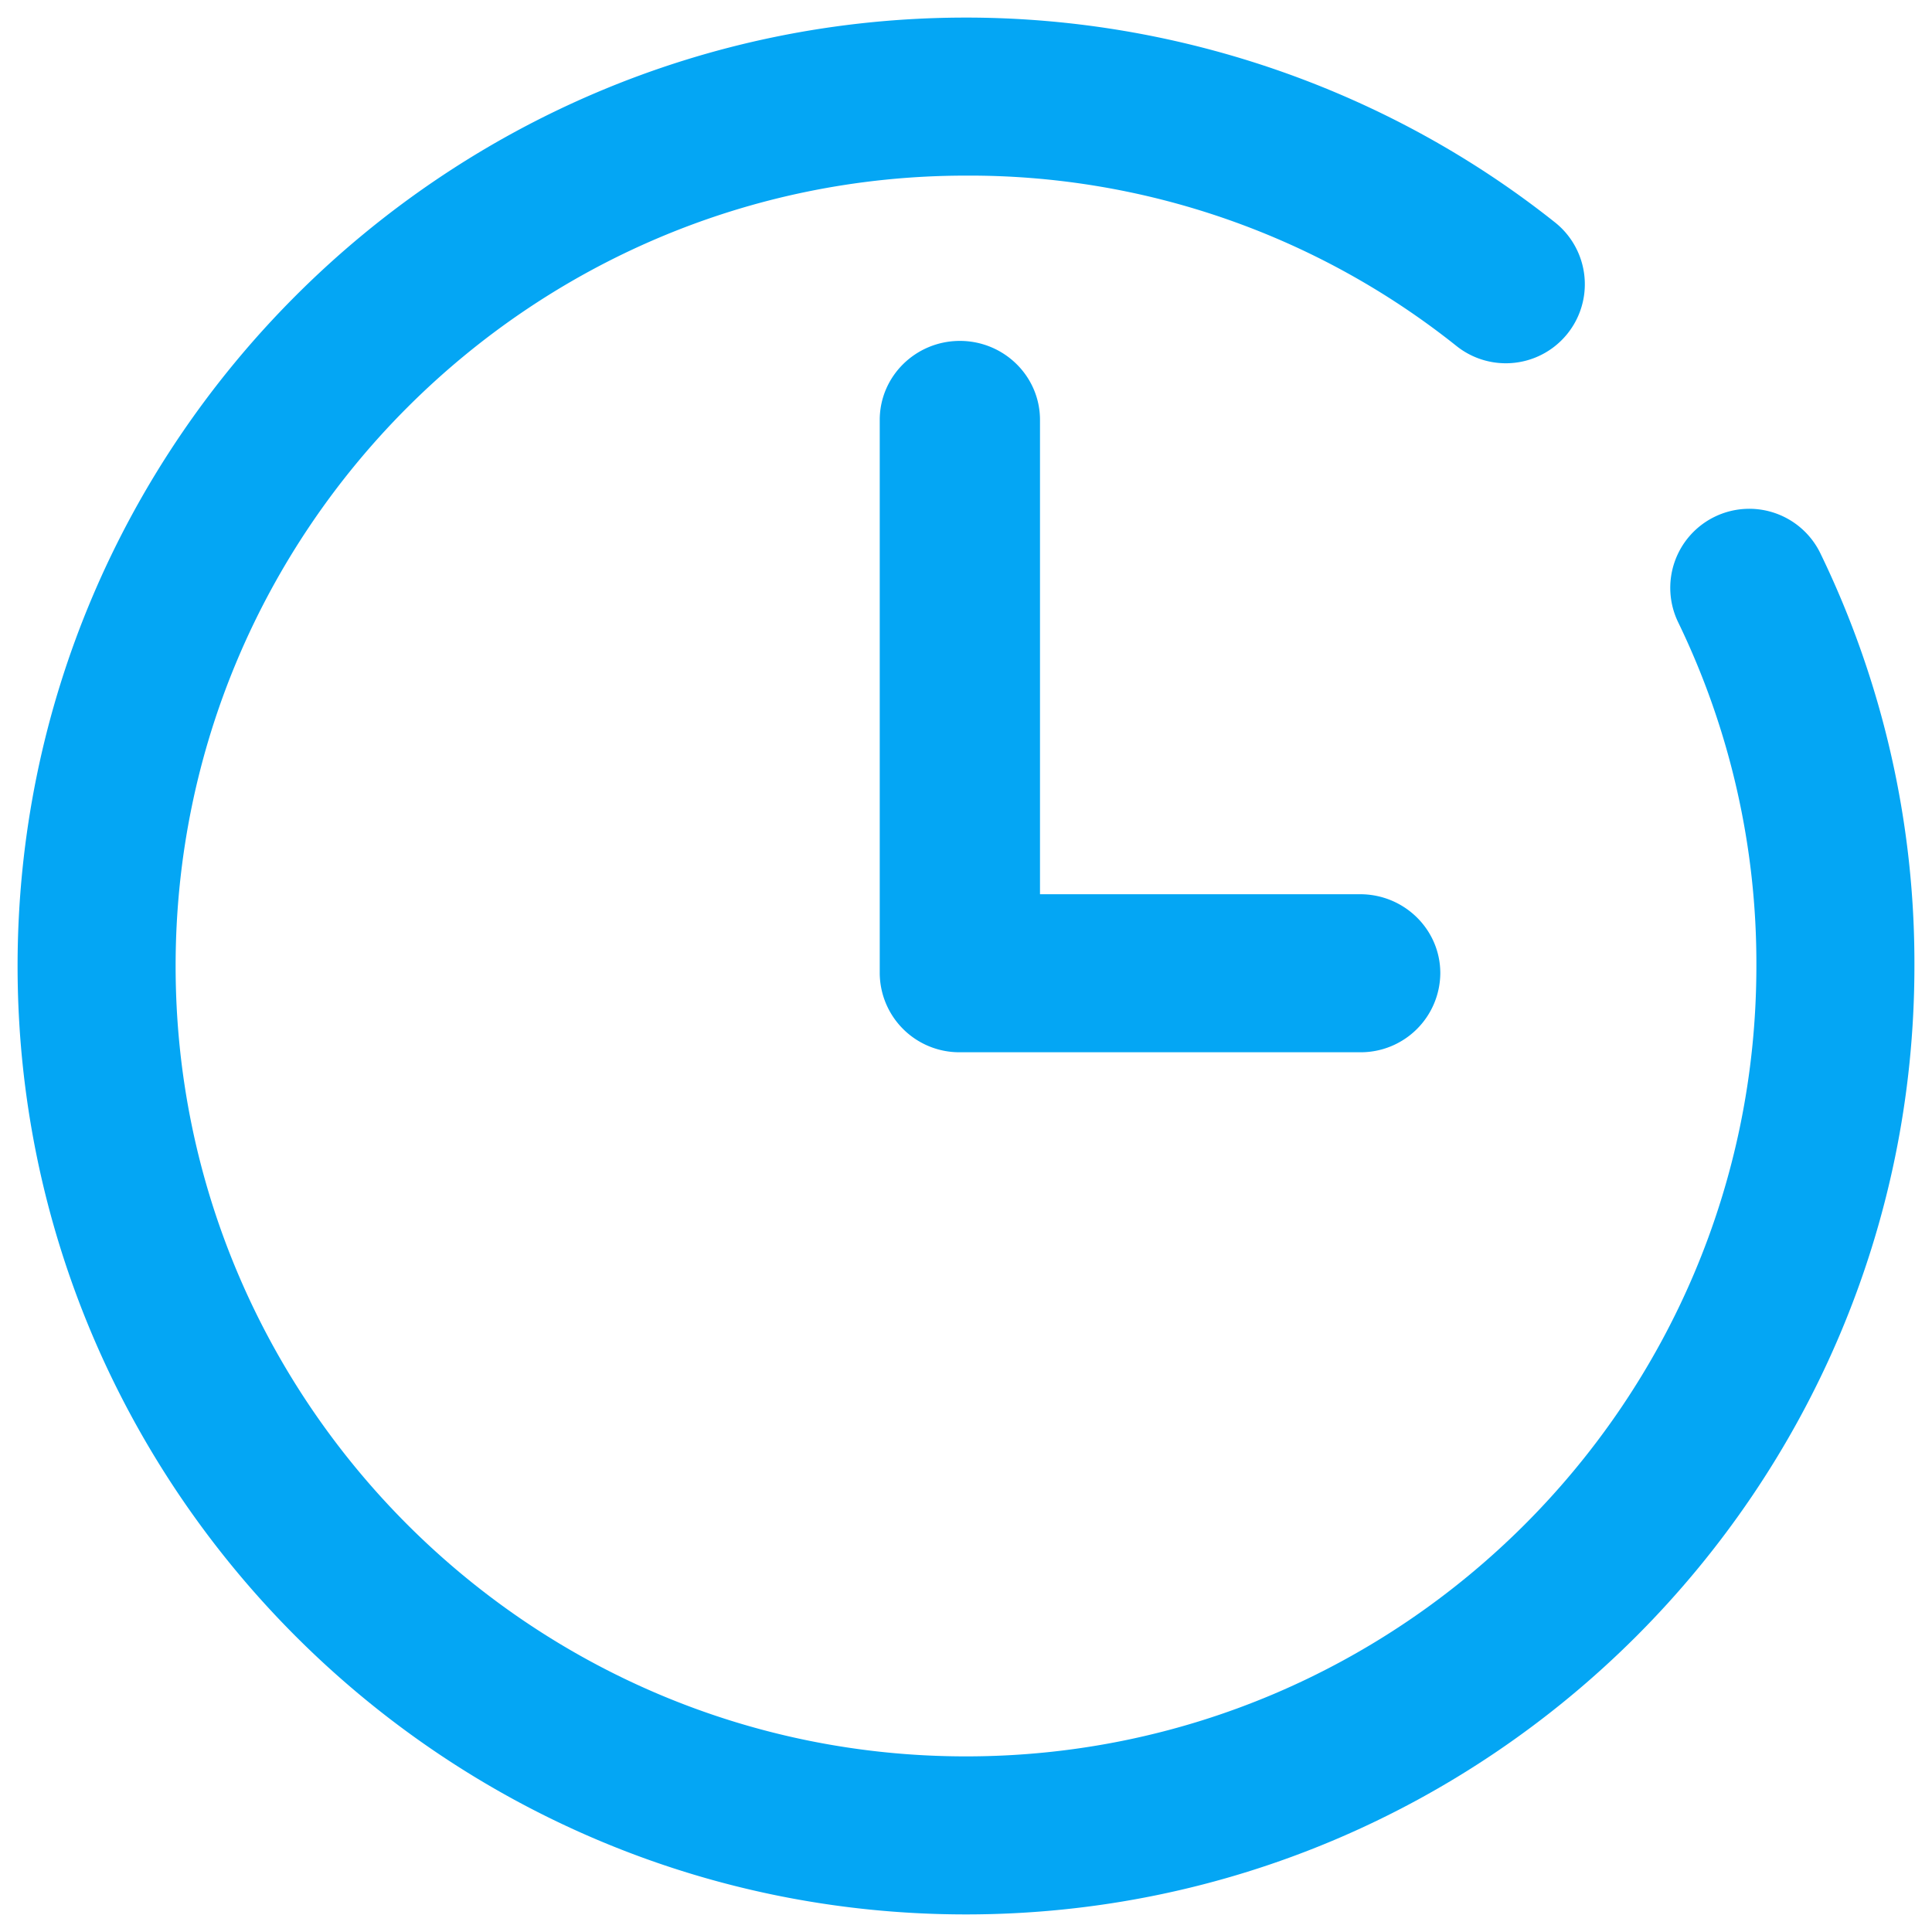 <svg width="20" height="20" xmlns="http://www.w3.org/2000/svg"><path d="M10 .182c2.211 0 4.377.753 6.097 2.12a.818.818 0 1 1-1.018 1.281A8.083 8.083 0 0 0 10 1.818c-4.511 0-8.182 3.67-8.182 8.182 0 4.511 3.67 8.182 8.182 8.182 4.511 0 8.182-3.67 8.182-8.182a8.098 8.098 0 0 0-.81-3.559.818.818 0 0 1 1.473-.712A9.718 9.718 0 0 1 19.818 10c0 5.413-4.405 9.818-9.818 9.818C4.587 19.818.182 15.413.182 10 .182 4.587 4.587.182 10 .182zm-.064 3.347c.458 0 .83.366.83.818v4.91h3.314c.458 0 .83.366.83.817a.824.824 0 0 1-.83.819H9.936a.824.824 0 0 1-.829-.819V4.347c0-.452.372-.818.83-.818z" fill="#04A6F4"/></svg>